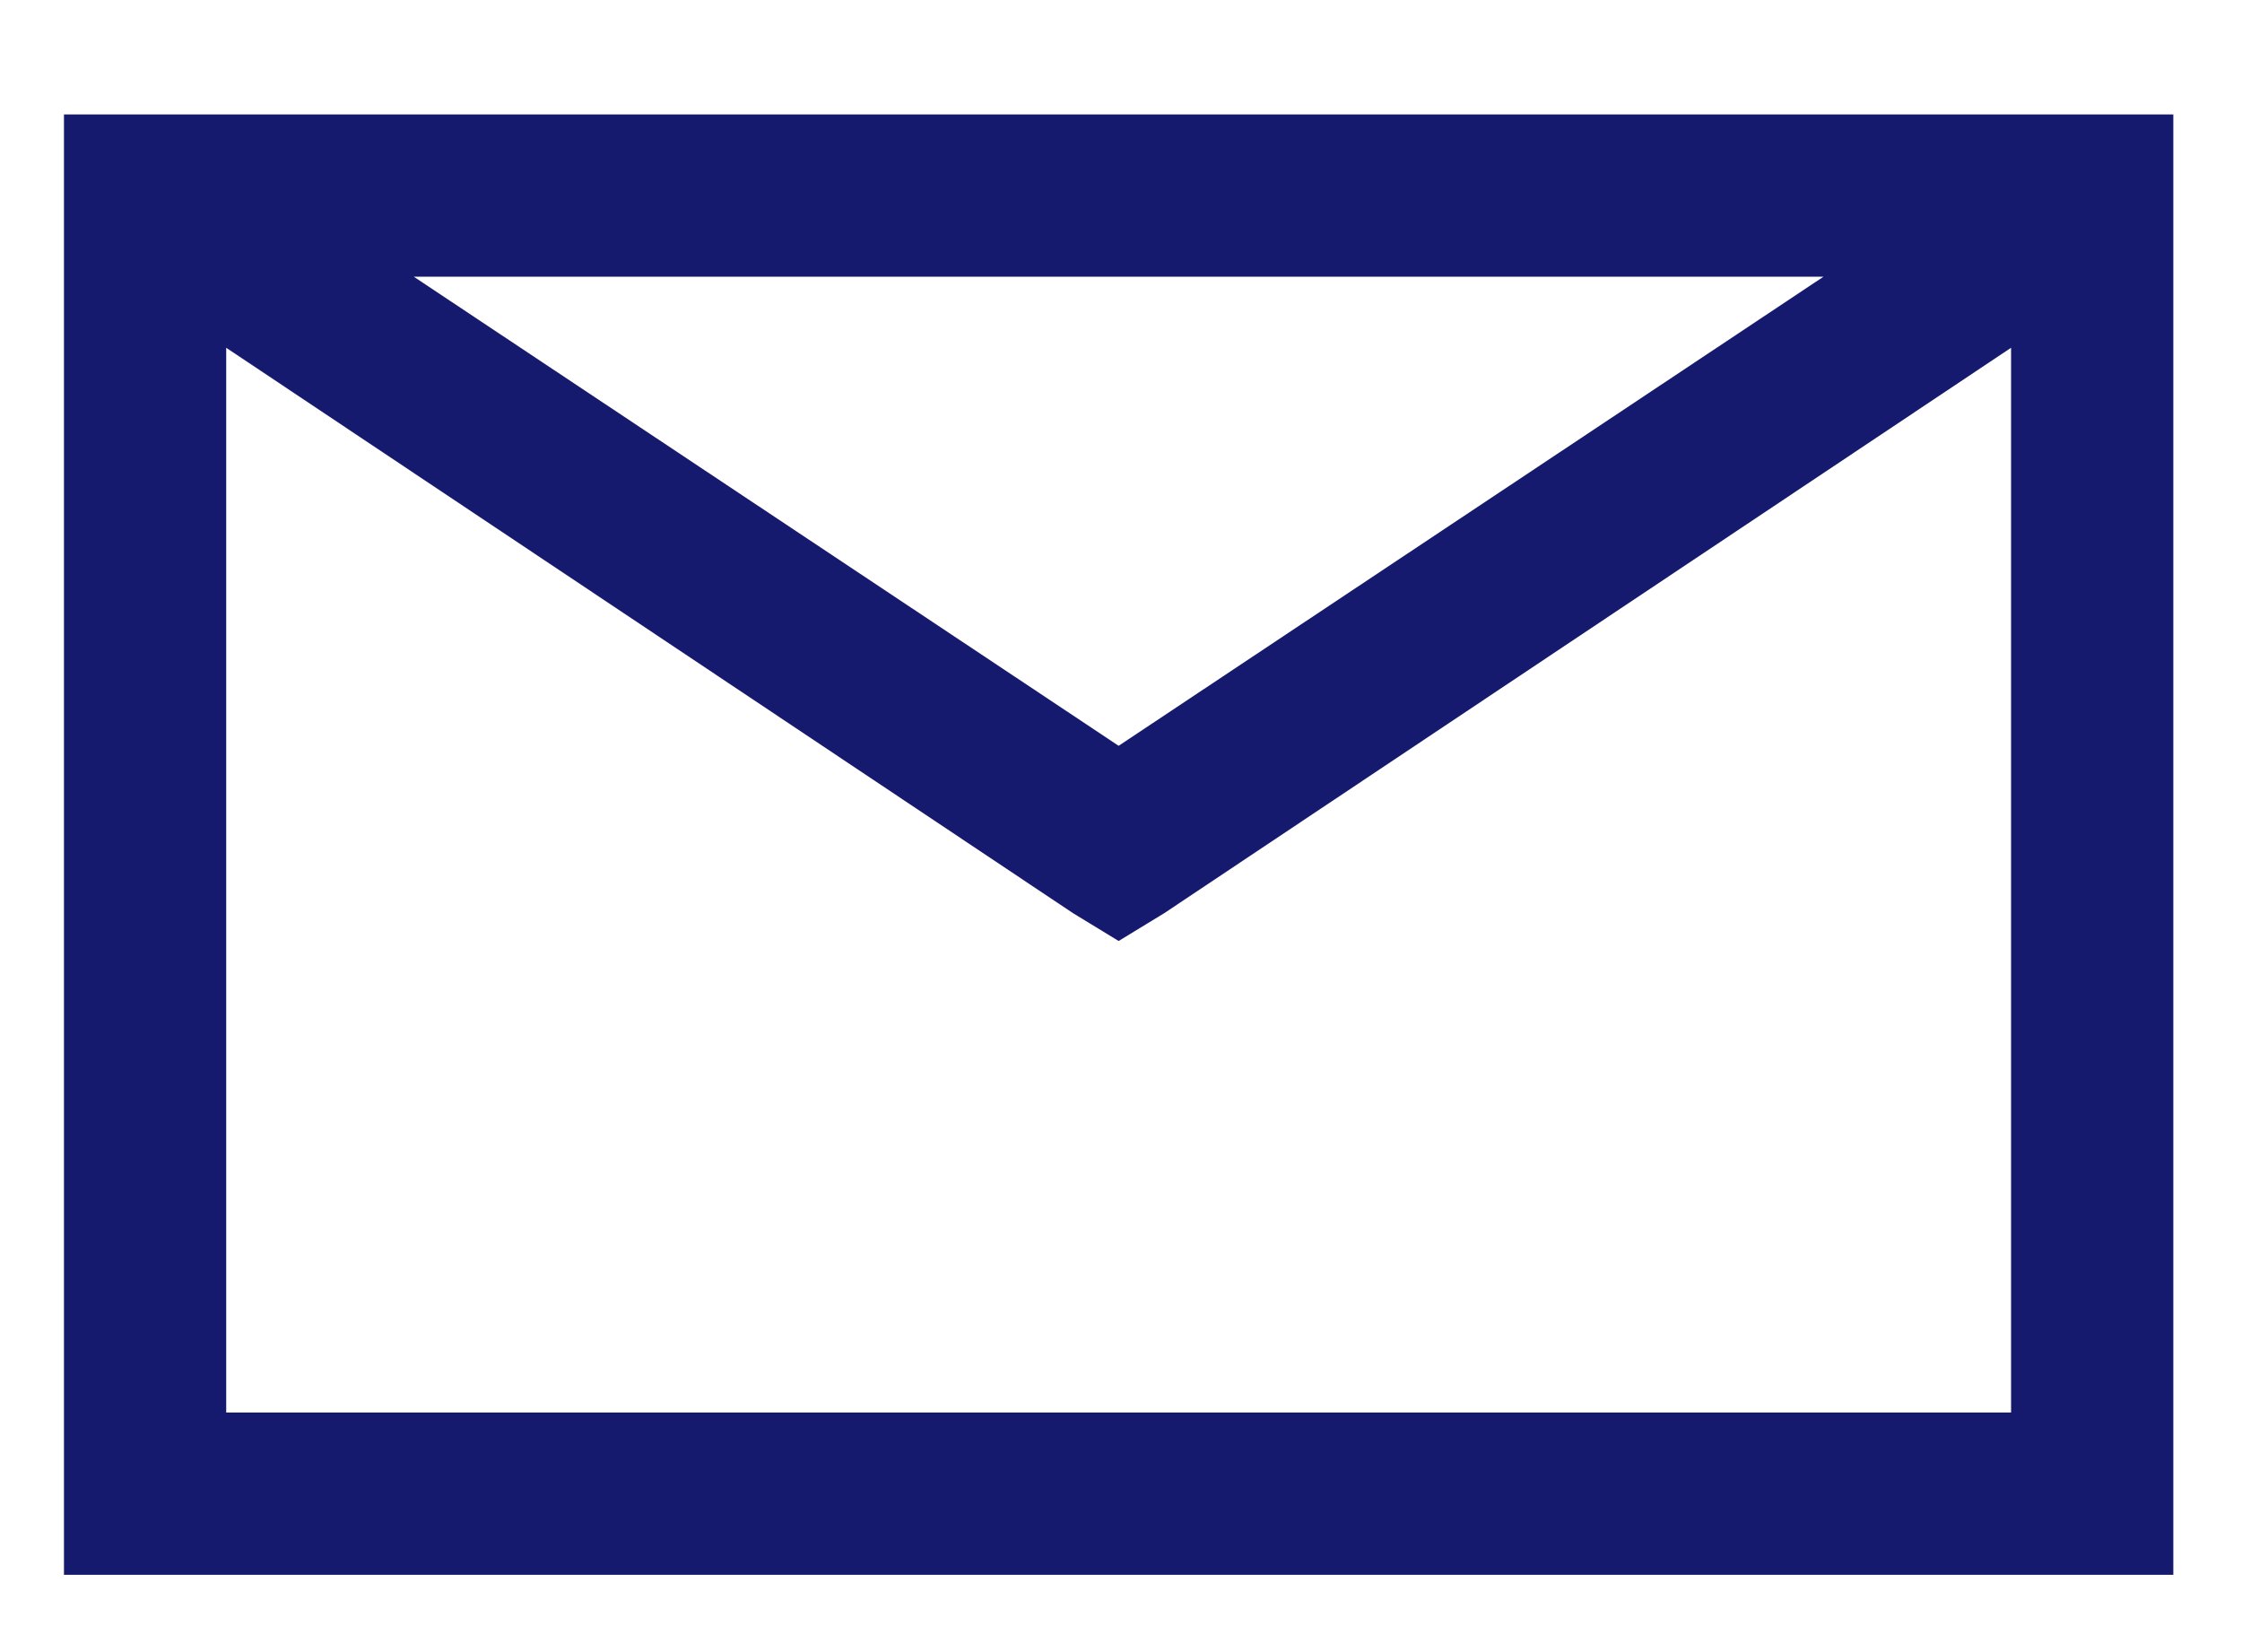 <svg width="19" height="14" viewBox="0 0 19 14" fill="none" xmlns="http://www.w3.org/2000/svg">
<path d="M0.542 0.97V13.345H18.418V0.97H0.542ZM3.507 2.345H15.453L9.48 6.32L3.507 2.345ZM1.917 2.947L9.093 7.738L9.48 7.974L9.867 7.738L17.043 2.947V11.97H1.917V2.947Z" fill="#161A6E"/>
</svg>
